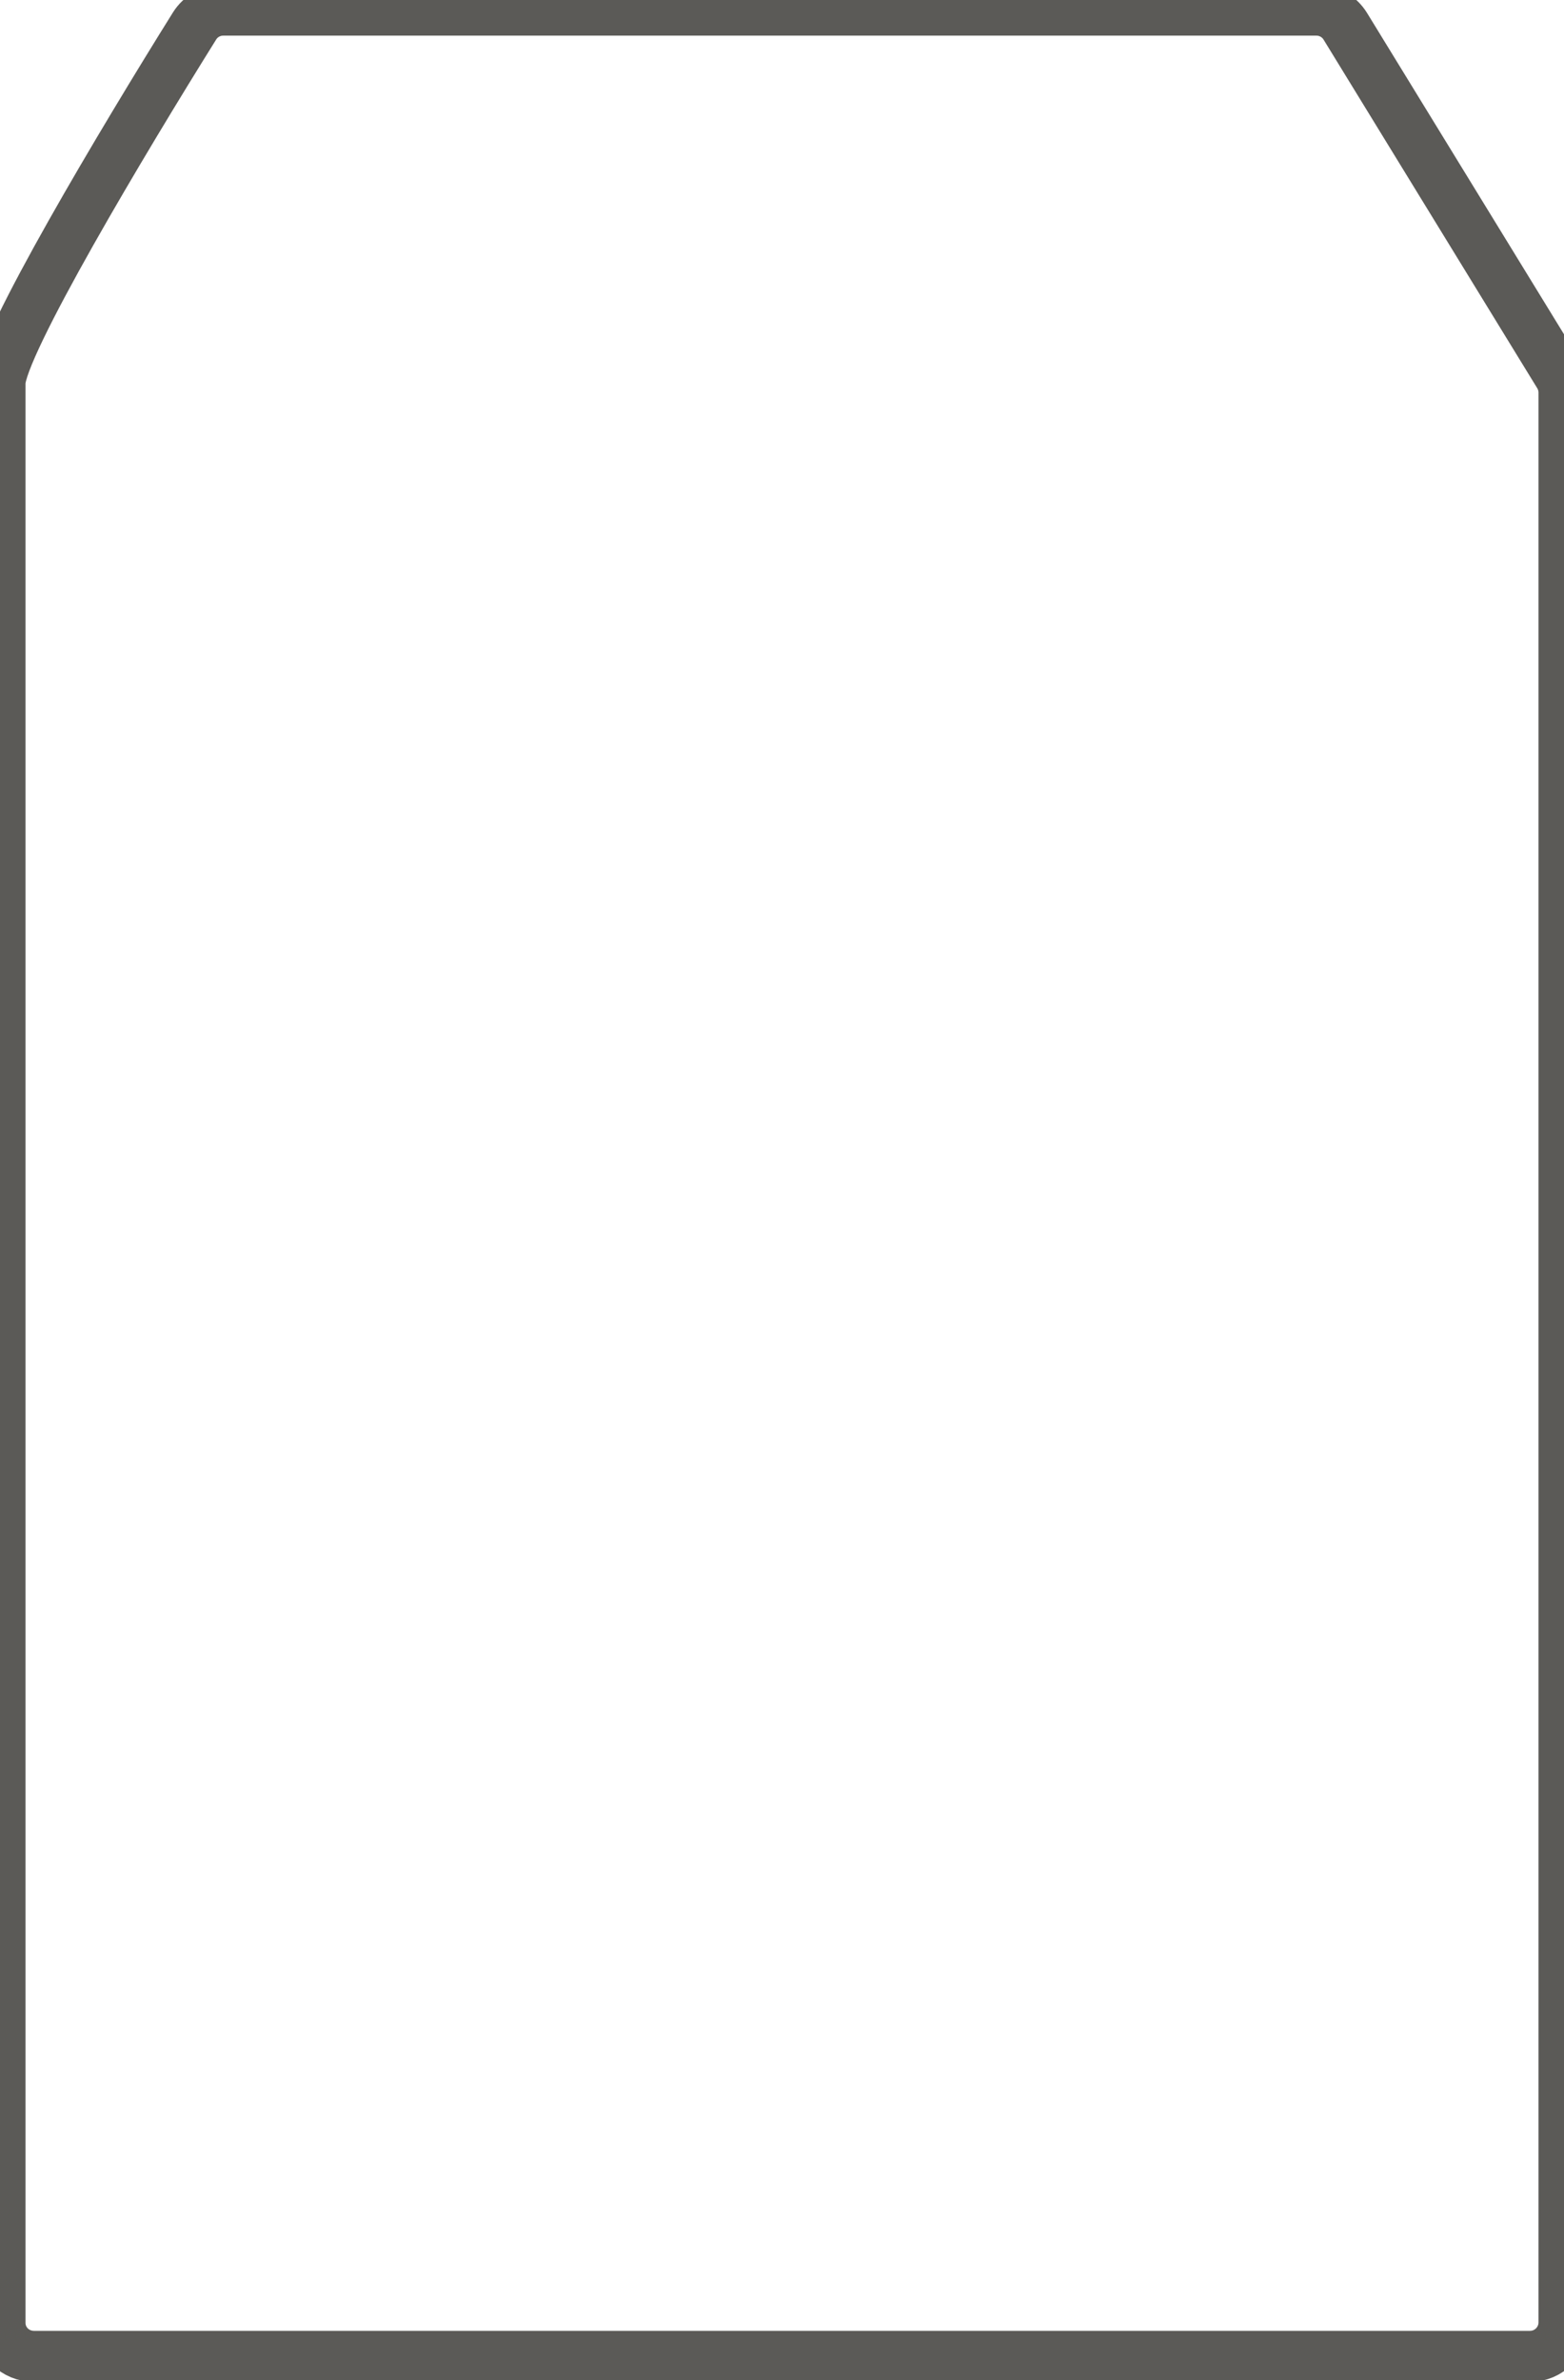 <svg width="46" height="70" viewBox="0 0 46 70" fill="none" xmlns="http://www.w3.org/2000/svg">
<path d="M6.567 0.298H38.717C39.065 0.298 39.388 0.478 39.569 0.775L45.853 11.026C45.949 11.184 46 11.364 46 11.549V68.298C46 68.85 45.552 69.298 45 69.298H1C0.448 69.298 0 68.863 0 68.311V11.267C0 10.187 3.646 4.089 5.723 0.763C5.905 0.472 6.224 0.298 6.567 0.298Z" stroke="#5B5A57" stroke-width="1.5" stroke-linecap="round"/>
</svg>
